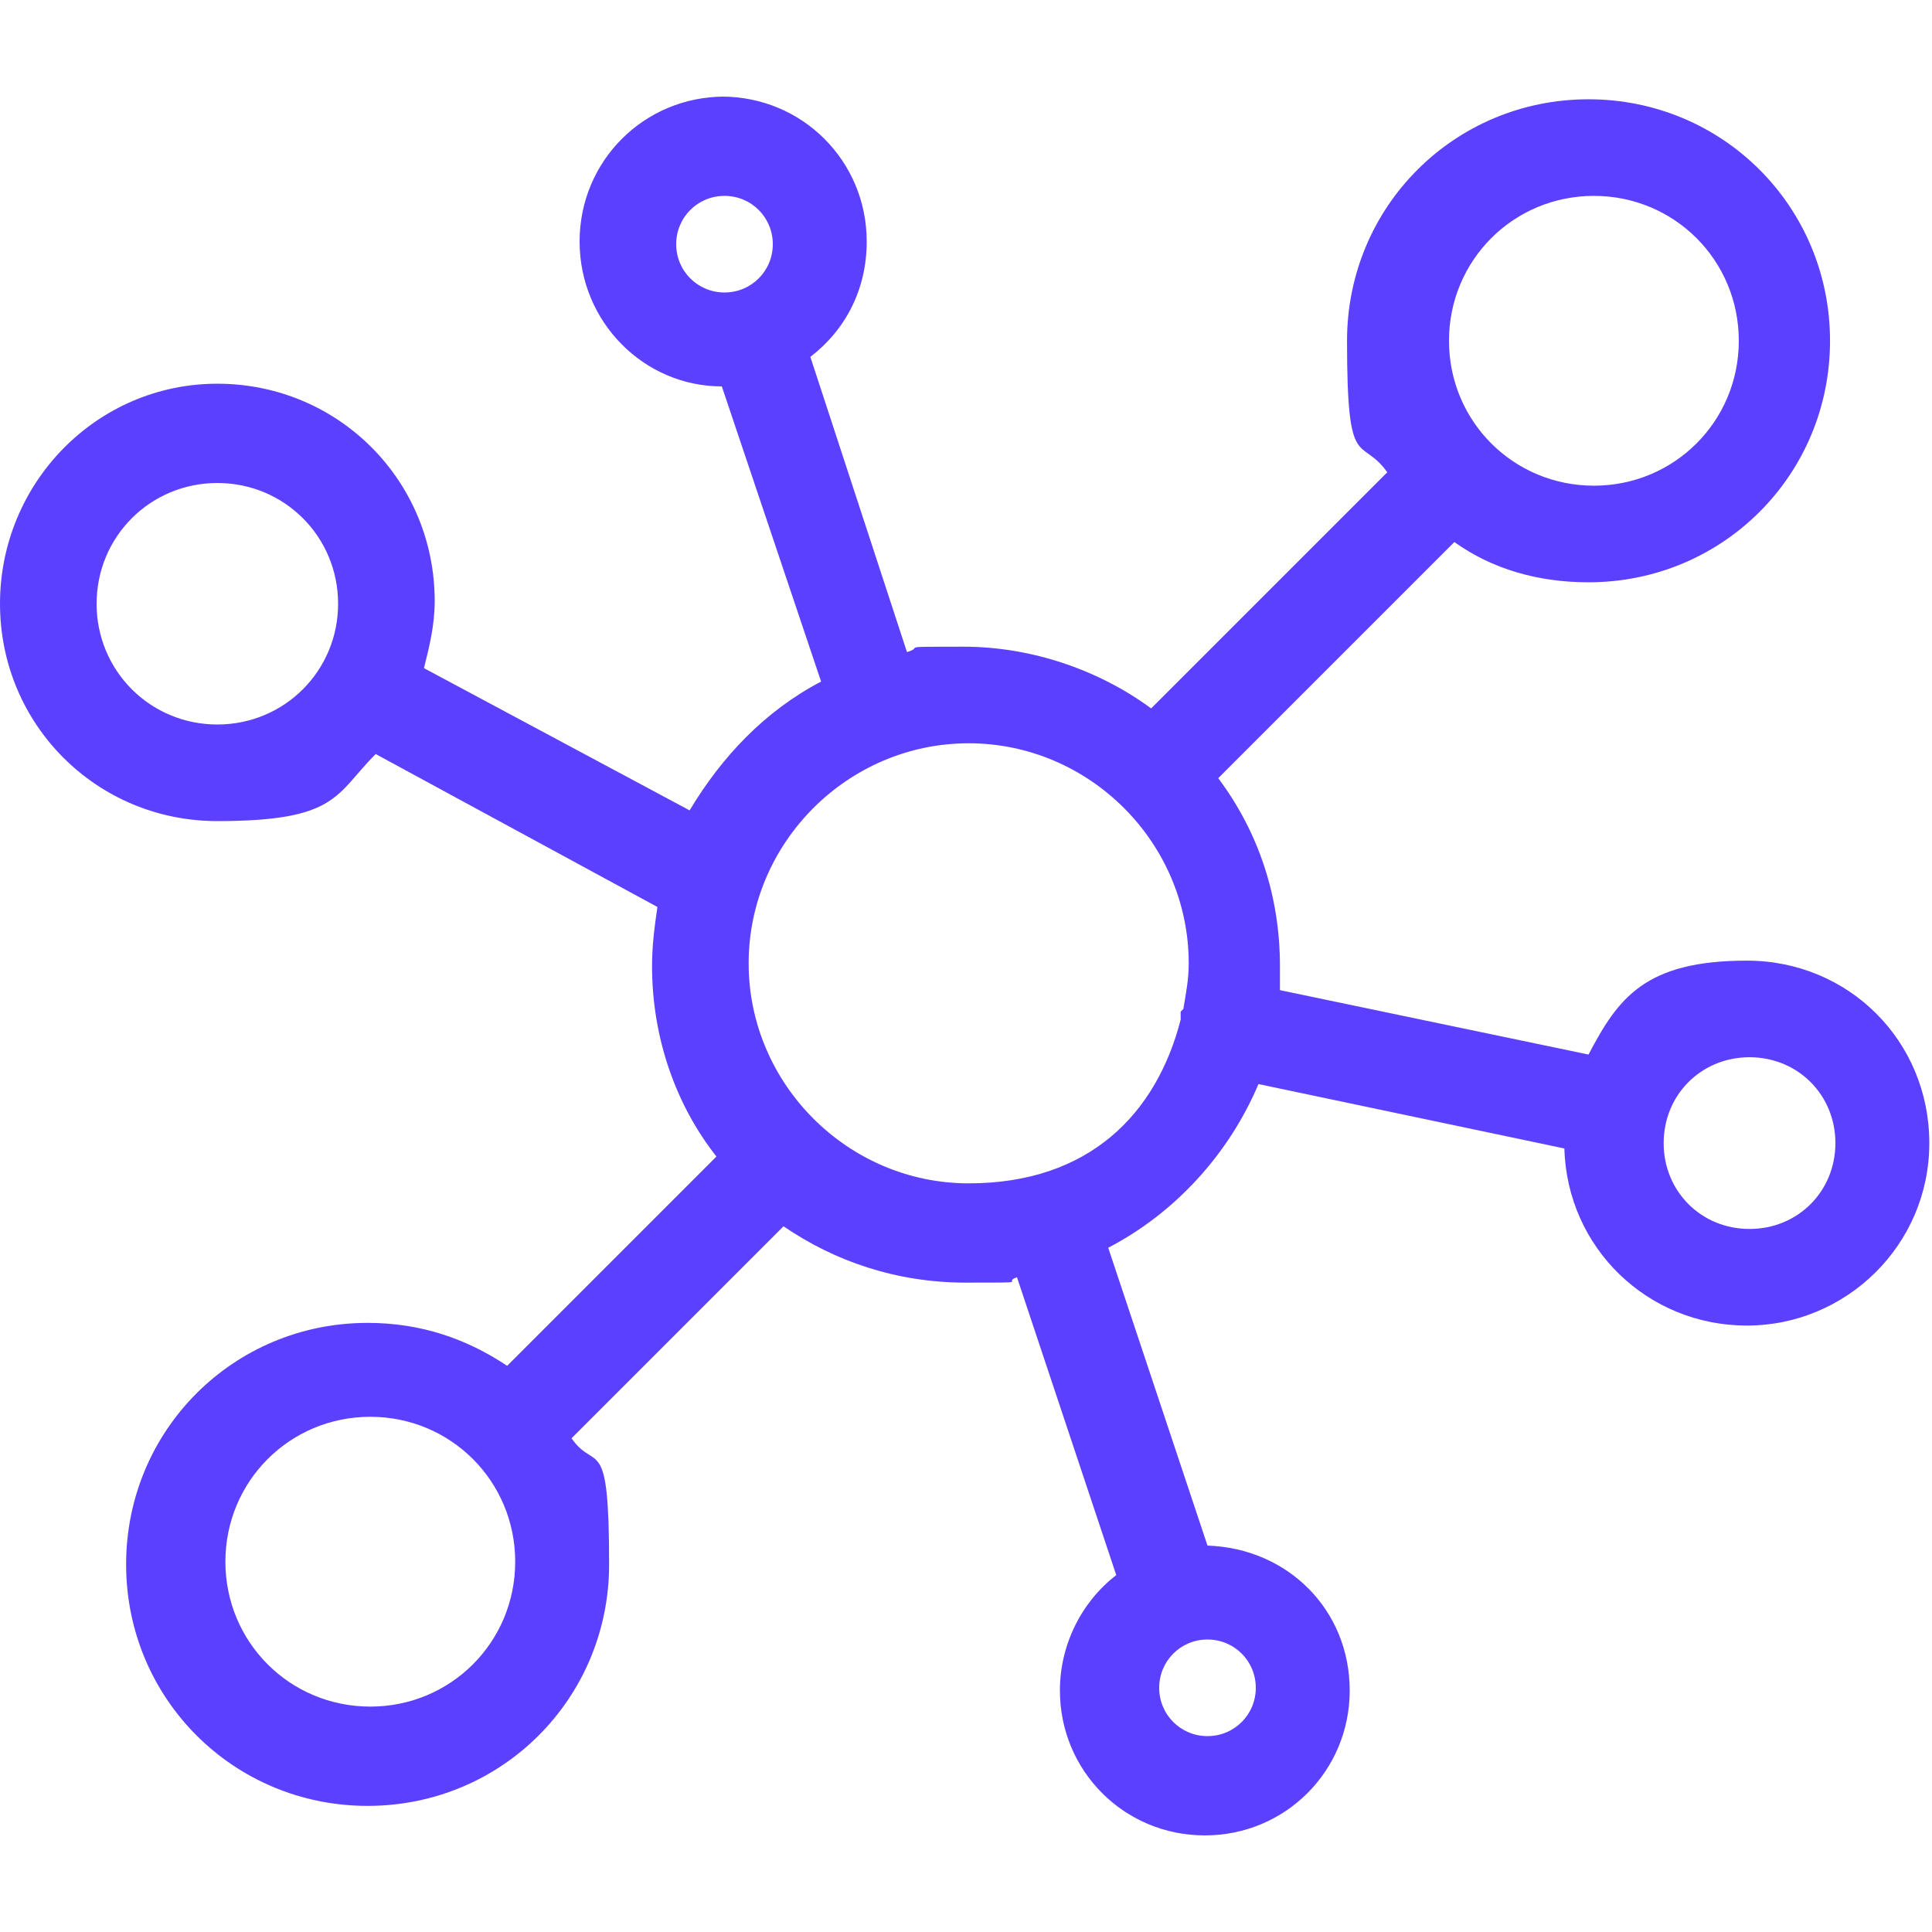 <?xml version="1.0" encoding="UTF-8"?>
<svg xmlns="http://www.w3.org/2000/svg" version="1.1" viewBox="0 0 72 72">
  <defs>
    <style>
      .cls-1 {
        fill: #5c40ff;
        fill-rule: evenodd;
      }
    </style>
  </defs>
  <!-- Generator: Adobe Illustrator 28.7.1, SVG Export Plug-In . SVG Version: 1.2.0 Build 142)  -->
  <g>
    <g id="Layer_1">
      <path class="cls-1" d="M25.2,9.1c0-1,.8-1.8,1.8-1.8s1.8.8,1.8,1.8-.8,1.8-1.8,1.8-1.8-.8-1.8-1.8ZM27,3.6c-3,0-5.4,2.4-5.4,5.4s2.4,5.4,5.3,5.4l3.7,11c-2.1,1.1-3.7,2.8-4.9,4.8l-9.9-5.3c.2-.8.4-1.6.4-2.5,0-4.5-3.6-8.1-8.1-8.1S0,18,0,22.5s3.6,8.1,8.1,8.1,4.4-1,5.9-2.5l10.5,5.7c-.1.7-.2,1.4-.2,2.2,0,2.7.9,5.2,2.4,7.1l-7.8,7.8c-1.5-1-3.2-1.6-5.2-1.6-5,0-9,4-9,9s4,9,9,9,9-4,9-9-.5-3.4-1.4-4.7l7.9-7.9c1.9,1.3,4.2,2.1,6.8,2.1s1.3,0,1.9-.2l3.7,11.1c-1.3,1-2.1,2.6-2.1,4.3,0,3,2.4,5.4,5.4,5.4s5.4-2.4,5.4-5.4-2.3-5.3-5.3-5.4l-3.7-11.1c2.5-1.3,4.5-3.5,5.6-6.1l11.4,2.4c.1,3.7,3.1,6.6,6.8,6.6s6.8-3,6.8-6.8-3-6.8-6.8-6.8-4.8,1.4-5.9,3.5l-11.5-2.4c0-.3,0-.6,0-.9,0-2.6-.8-5-2.3-7l8.8-8.8c1.4,1,3.1,1.5,5,1.5,5,0,9-4,9-9s-4-9-9-9-9,4-9,9,.5,3.5,1.5,4.9l-8.8,8.8c-1.9-1.4-4.4-2.3-7-2.3s-1.4,0-2.1.2l-3.6-11c1.3-1,2.1-2.5,2.1-4.3,0-3-2.4-5.4-5.4-5.4ZM44.1,37.6c.1-.6.2-1.1.2-1.7,0-4.5-3.7-8.2-8.2-8.2s-8.2,3.7-8.2,8.2,3.7,8.2,8.2,8.2,7-2.6,7.9-6.1c0,0,0,0,0-.1,0,0,0-.1,0-.2ZM59.4,7.3c-3,0-5.4,2.4-5.4,5.4s2.4,5.4,5.4,5.4,5.4-2.4,5.4-5.4-2.4-5.4-5.4-5.4ZM8.4,58.2c0-3,2.4-5.4,5.4-5.4s5.4,2.4,5.4,5.4-2.4,5.4-5.4,5.4-5.4-2.4-5.4-5.4ZM8.1,18c-2.5,0-4.5,2-4.5,4.5s2,4.5,4.5,4.5,4.5-2,4.5-4.5-2-4.5-4.5-4.5ZM62,42.6c0-1.8,1.4-3.2,3.2-3.2s3.2,1.4,3.2,3.2-1.4,3.2-3.2,3.2-3.2-1.4-3.2-3.2ZM45,61.1c-1,0-1.8.8-1.8,1.8s.8,1.8,1.8,1.8,1.8-.8,1.8-1.8-.8-1.8-1.8-1.8Z"/>
    </g>
  </g>
</svg>
